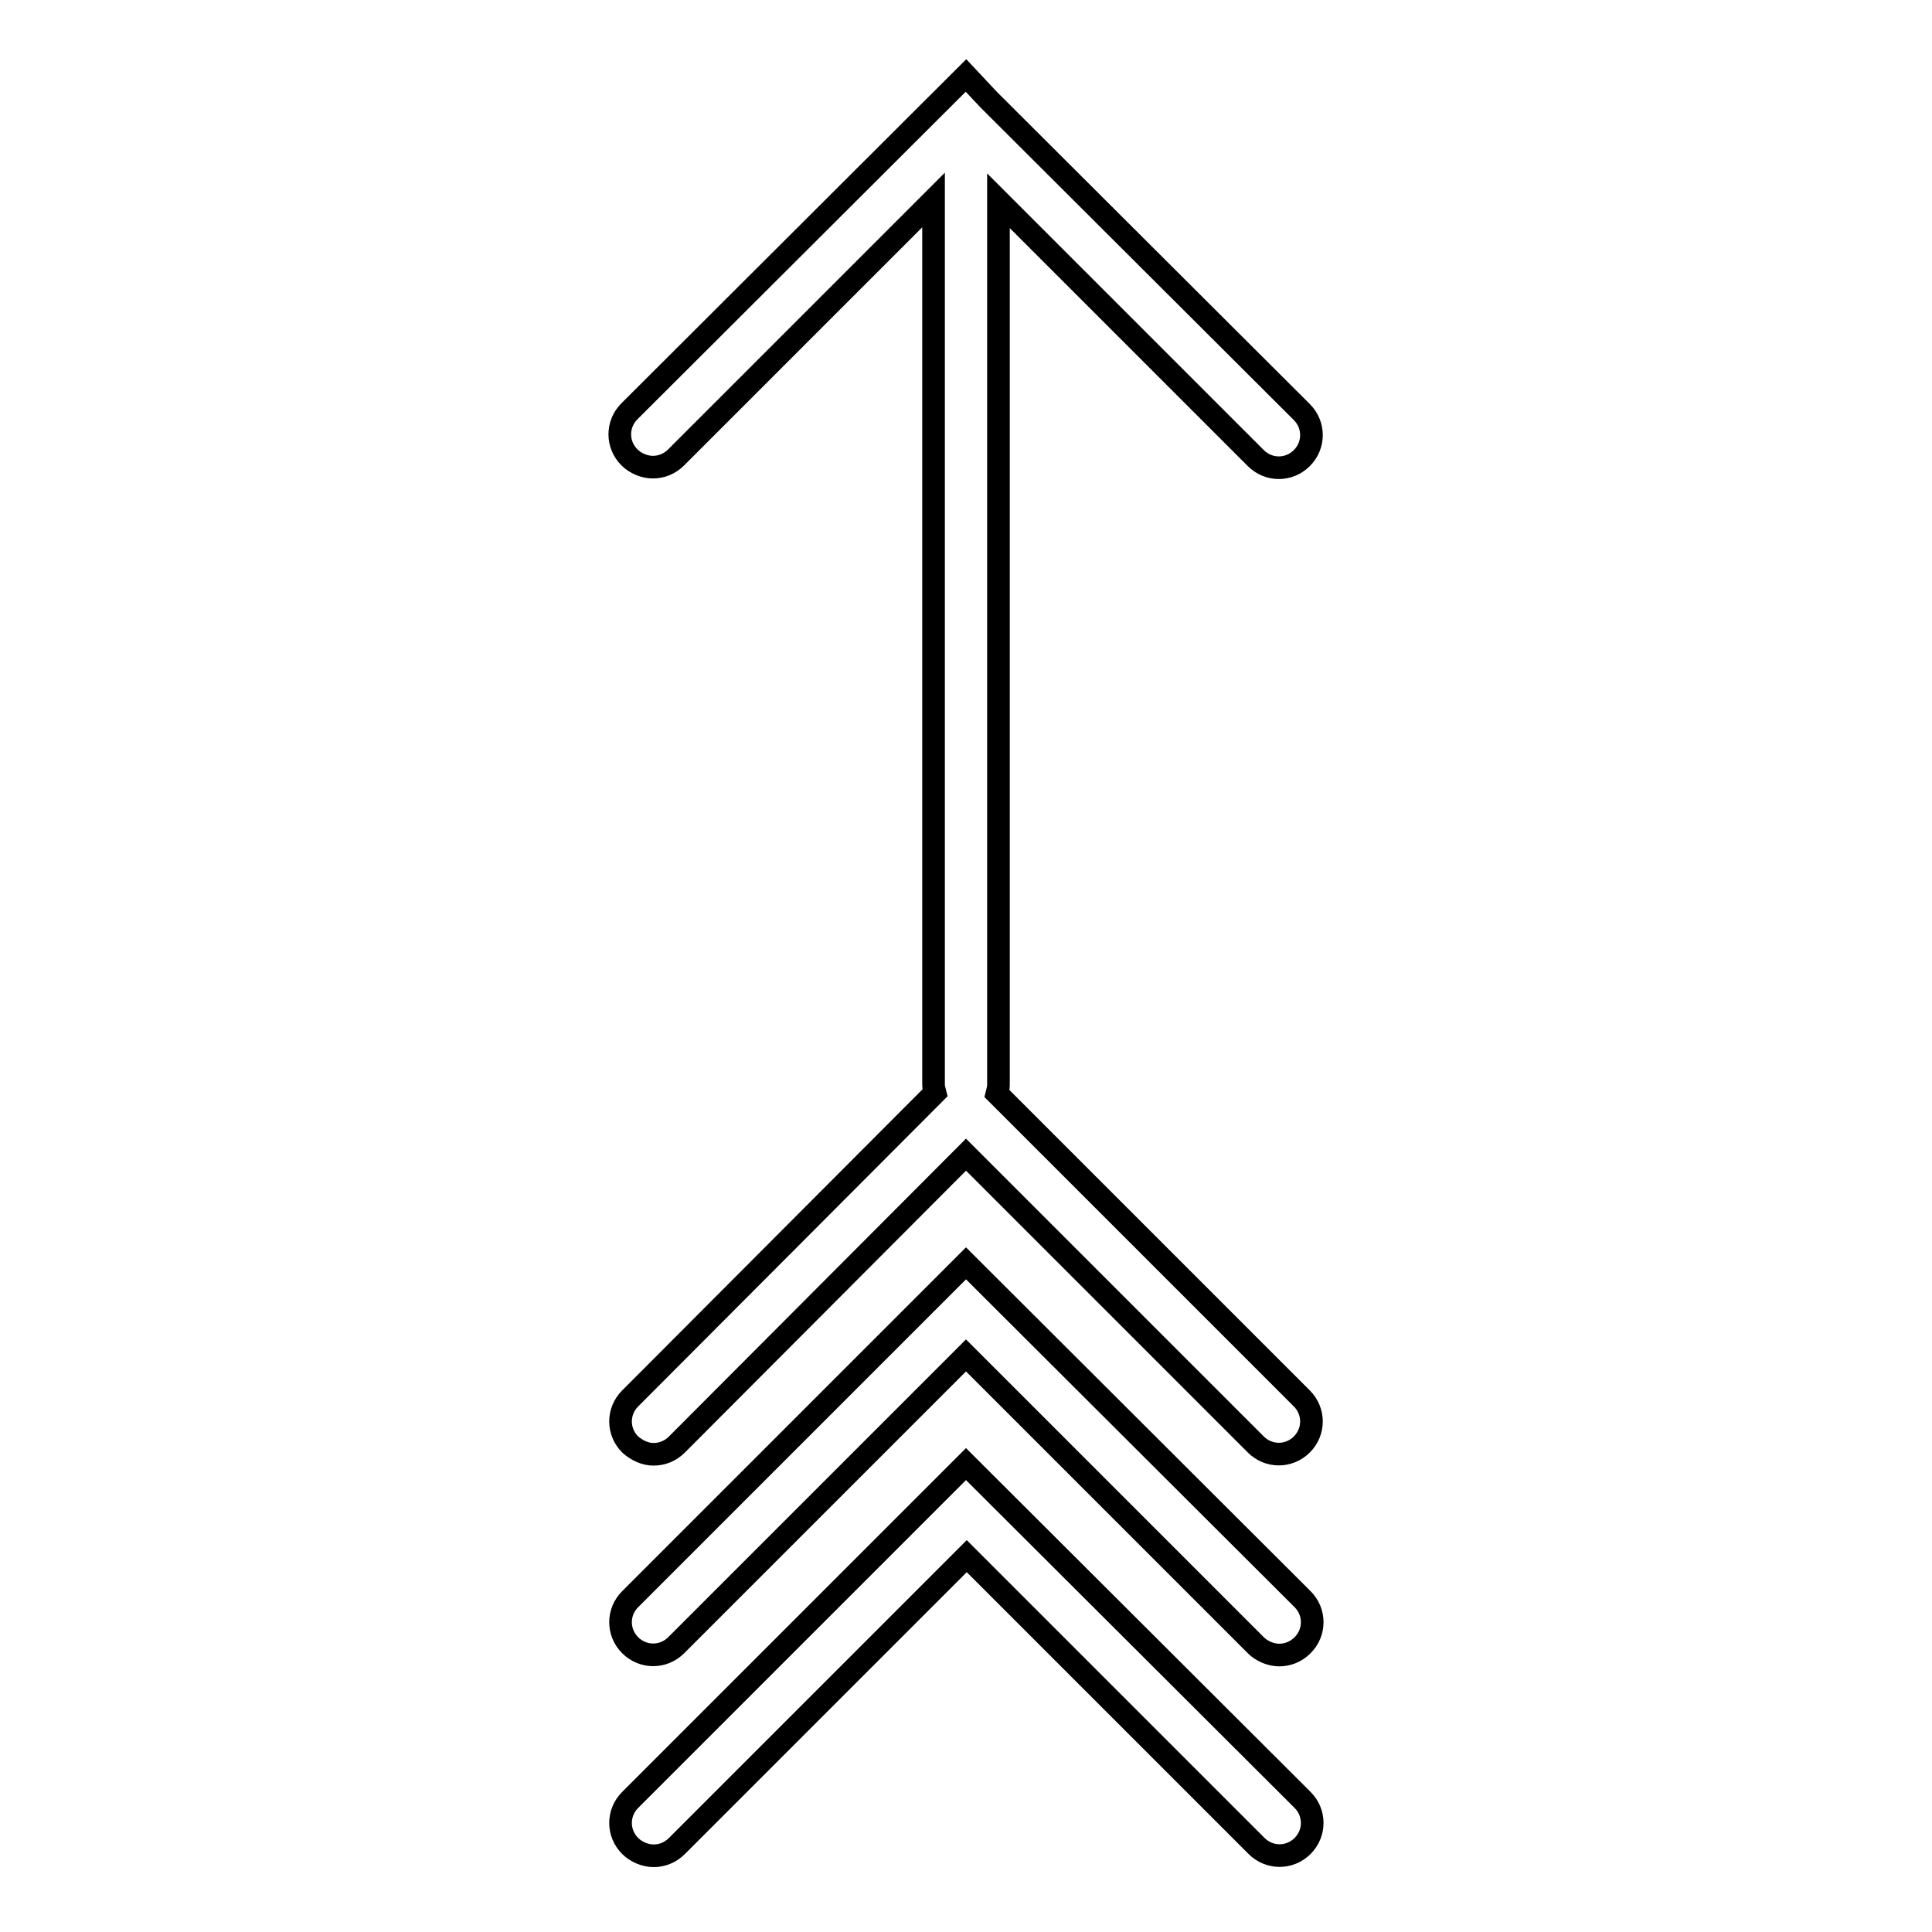 <?xml version="1.0" encoding="utf-8"?>
<!-- Svg Vector Icons : http://www.onlinewebfonts.com/icon -->
<!DOCTYPE svg PUBLIC "-//W3C//DTD SVG 1.1//EN" "http://www.w3.org/Graphics/SVG/1.1/DTD/svg11.dtd">
<svg version="1.1" xmlns="http://www.w3.org/2000/svg" xmlns:xlink="http://www.w3.org/1999/xlink" x="0px" y="0px" viewBox="0 0 256 256" enable-background="new 0 0 256 256" xml:space="preserve">
<g><g><g><g><path stroke-width="3" fill-opacity="0" stroke="#000000"  d="M132.1,144.9c0.1-0.4,0.2-0.7,0.2-1.1V26.6l34.1,34.1c1.7,1.7,4.4,1.7,6.1,0c1.7-1.7,1.7-4.4,0-6.1l-41.5-41.4c0,0,0,0,0,0L128,10L83.4,54.5c-1.7,1.7-1.7,4.4,0,6.1c0.8,0.8,2,1.3,3.1,1.3c1.1,0,2.2-0.4,3.1-1.3l34.1-34.1v117.2c0,0.4,0.1,0.7,0.2,1.1l-40.4,40.5c-1.7,1.7-1.7,4.4,0,6.1c0.9,0.8,2,1.3,3.1,1.3c1.1,0,2.2-0.4,3.1-1.3L128,153l38.4,38.4c1.7,1.7,4.4,1.7,6.1,0c1.7-1.7,1.7-4.4,0-6.1L132.1,144.9z"/><path stroke-width="3" fill-opacity="0" stroke="#000000"  d="M128,167.4l-44.5,44.5c-1.7,1.7-1.7,4.4,0,6.1c1.7,1.7,4.4,1.7,6.1,0l38.4-38.4l38.4,38.4c0.8,0.8,2,1.3,3.1,1.3c1.1,0,2.2-0.4,3.1-1.3c1.7-1.7,1.7-4.4,0-6.1L128,167.4z"/><path stroke-width="3" fill-opacity="0" stroke="#000000"  d="M128,194l-44.5,44.5c-1.7,1.7-1.7,4.4,0,6.1c0.8,0.8,2,1.3,3.1,1.3c1.1,0,2.2-0.4,3.1-1.3l38.4-38.4l38.4,38.4c1.7,1.7,4.4,1.7,6.1,0c1.7-1.7,1.7-4.4,0-6.1L128,194z"/></g></g><g></g><g></g><g></g><g></g><g></g><g></g><g></g><g></g><g></g><g></g><g></g><g></g><g></g><g></g><g></g></g></g>
</svg>